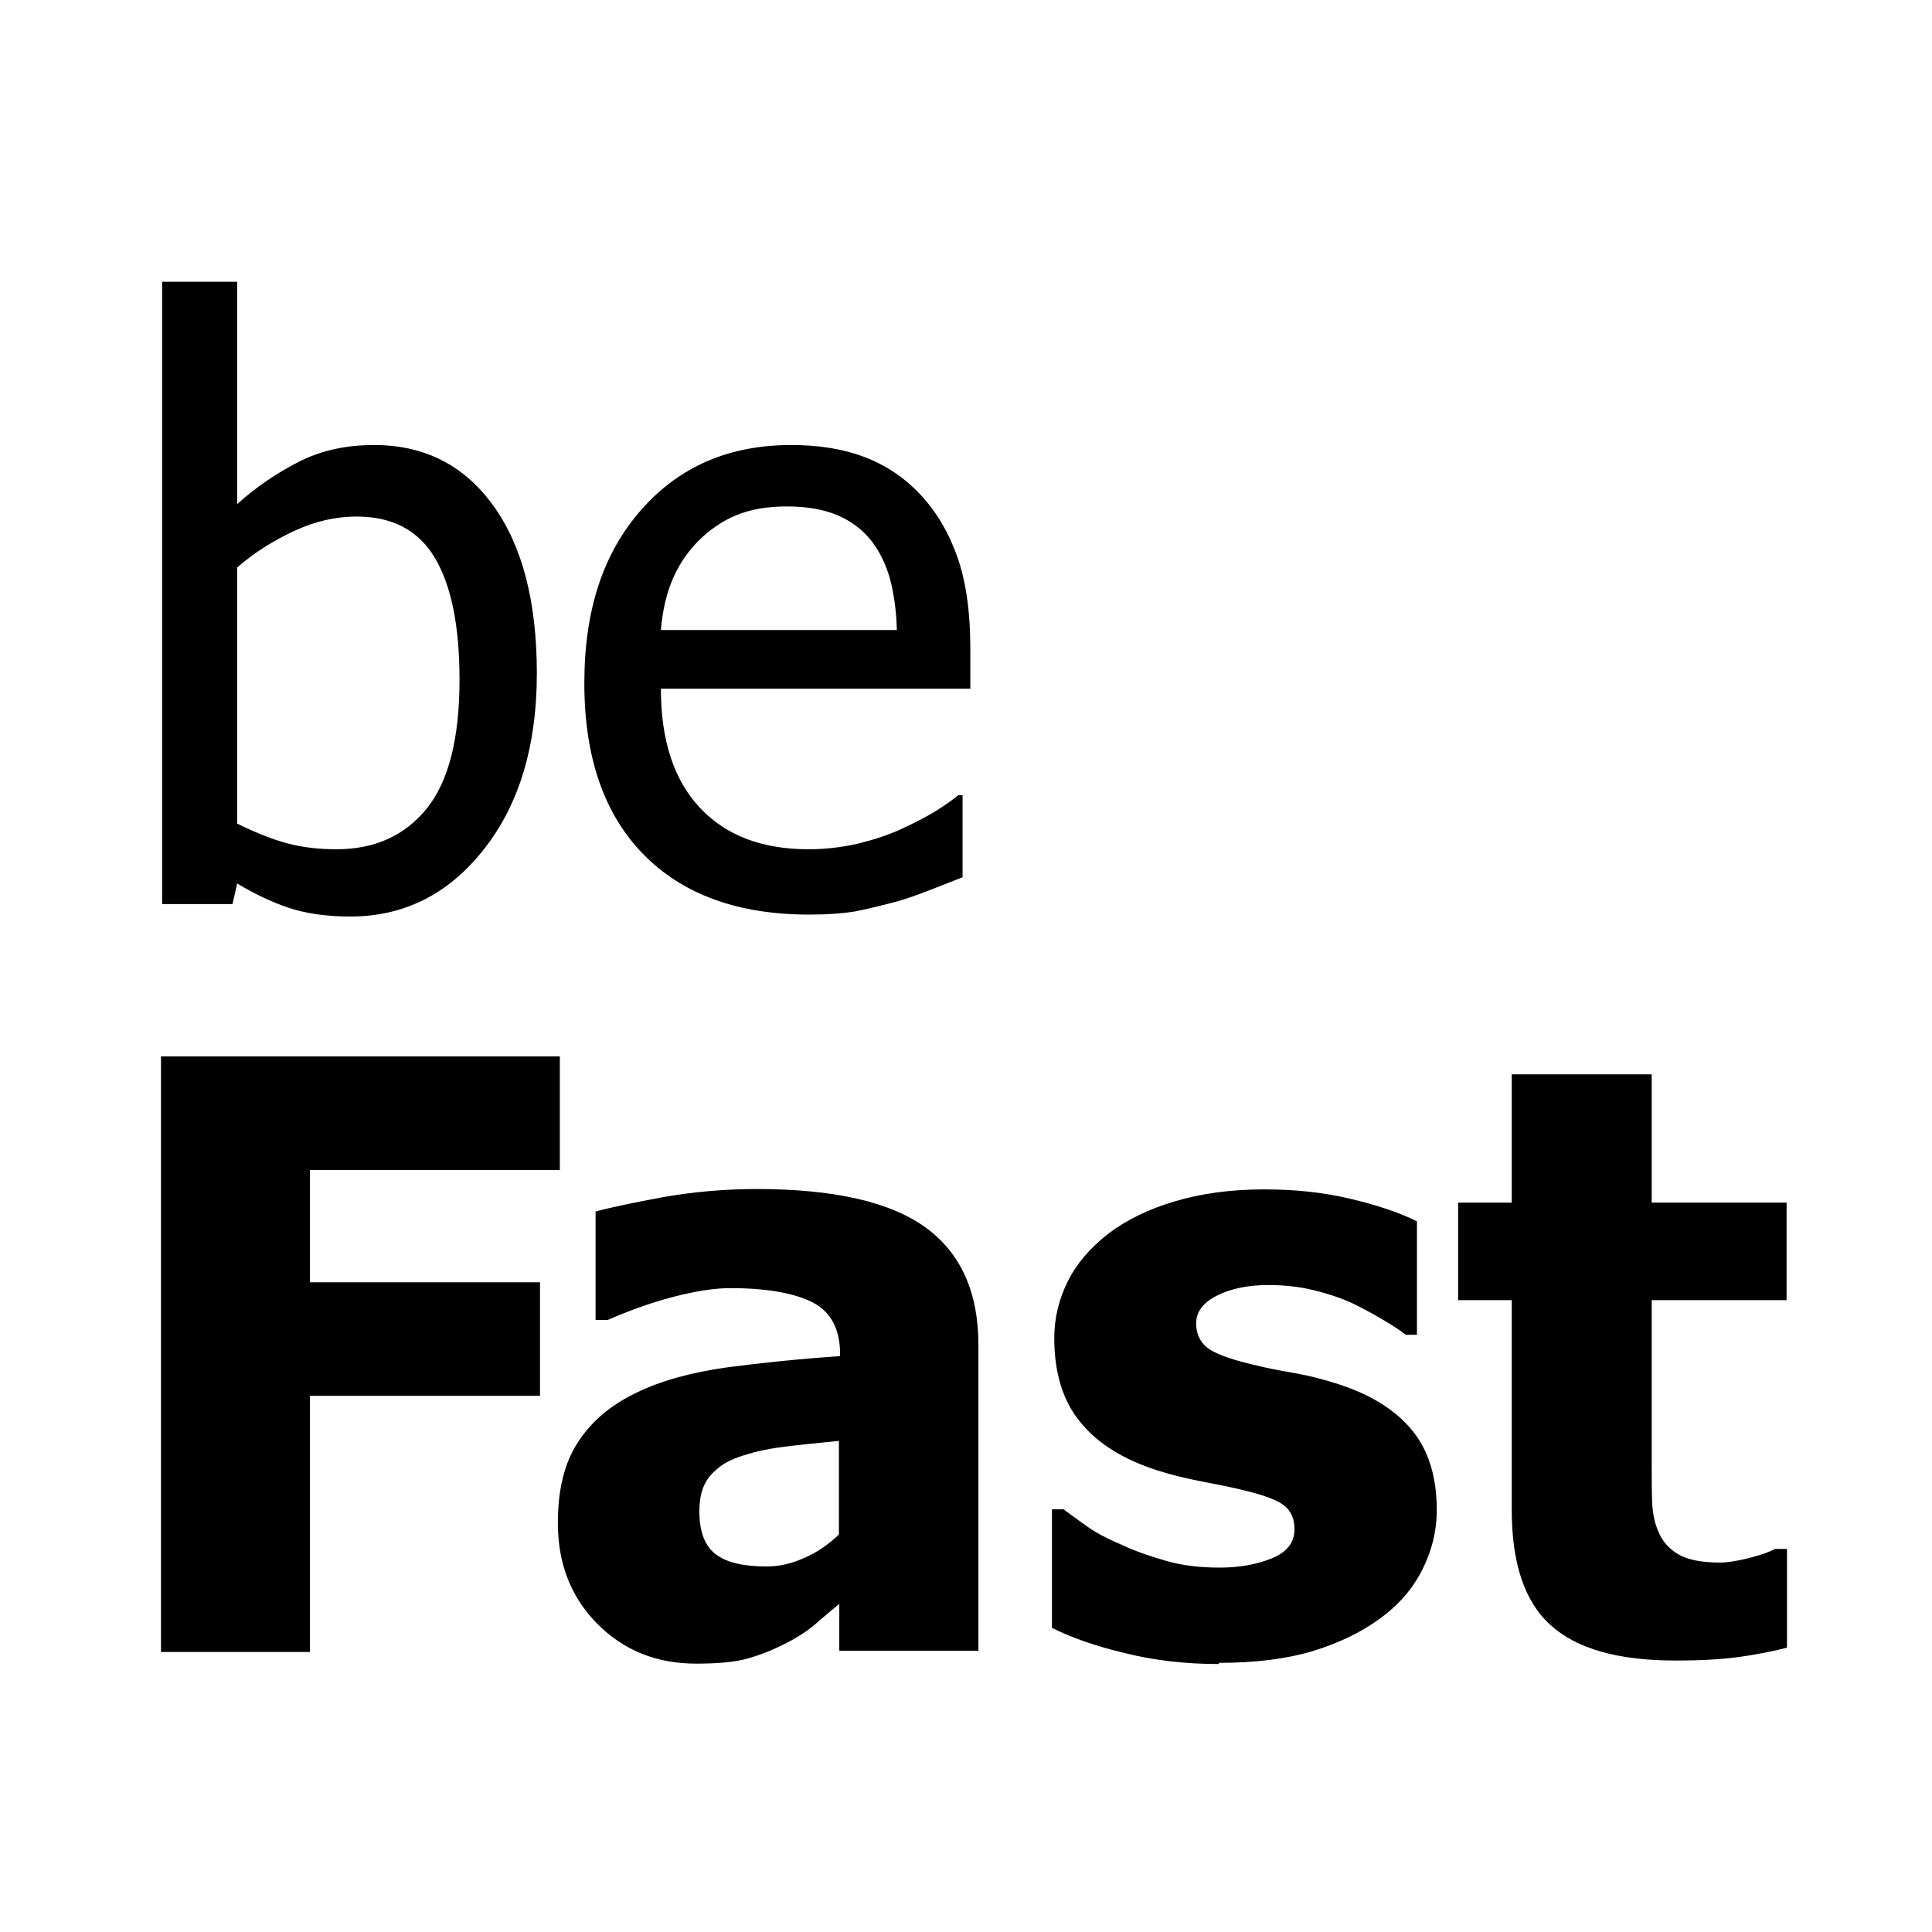 <svg width="64" height="64" viewBox="0 0 64 64" fill="none" xmlns="http://www.w3.org/2000/svg">
<path fill-rule="evenodd" clip-rule="evenodd" d="M17.784 22.306C17.783 24.724 17.191 26.667 16.02 28.146C14.848 29.627 13.38 30.361 11.604 30.361C10.805 30.361 10.11 30.258 9.543 30.065C8.977 29.872 8.41 29.601 7.856 29.266L7.702 29.949H5.371V9.333H7.856V16.699C8.487 16.132 9.17 15.669 9.904 15.295C10.638 14.922 11.462 14.742 12.389 14.742C14.063 14.742 15.376 15.411 16.342 16.75C17.307 18.088 17.783 19.94 17.784 22.306ZM17.784 22.306C17.784 22.308 17.784 22.311 17.784 22.313V22.3C17.784 22.302 17.784 22.304 17.784 22.306ZM15.222 22.506C15.222 20.742 14.951 19.403 14.411 18.489C13.87 17.574 13.007 17.111 11.809 17.111C11.127 17.111 10.445 17.265 9.749 17.587C9.054 17.909 8.423 18.308 7.856 18.798V27.283C8.487 27.592 9.041 27.811 9.53 27.94C10.02 28.069 10.548 28.133 11.14 28.133C12.415 28.133 13.406 27.683 14.14 26.781C14.861 25.88 15.222 24.463 15.222 22.519V22.506ZM26.799 30.297C24.443 30.297 22.614 29.627 21.314 28.301C20.013 26.974 19.357 25.081 19.357 22.635C19.357 20.188 19.988 18.308 21.25 16.879C22.511 15.45 24.16 14.742 26.207 14.742C27.121 14.742 27.933 14.87 28.641 15.141C29.349 15.411 29.967 15.823 30.495 16.39C31.023 16.956 31.435 17.652 31.718 18.463C32.002 19.274 32.143 20.279 32.143 21.463V22.815H21.893C21.893 24.541 22.331 25.854 23.194 26.768C24.057 27.683 25.254 28.133 26.786 28.133C27.34 28.133 27.868 28.069 28.396 27.953C28.924 27.824 29.4 27.67 29.825 27.477C30.276 27.27 30.649 27.077 30.971 26.884C31.28 26.691 31.538 26.511 31.744 26.343H31.886V29.06C31.589 29.176 31.229 29.318 30.804 29.485C30.366 29.653 29.98 29.794 29.632 29.884C29.143 30.013 28.705 30.116 28.319 30.194C27.92 30.258 27.43 30.297 26.825 30.297H26.799ZM29.478 19.158C29.605 19.641 29.694 20.212 29.709 20.871H21.893C21.945 20.24 22.074 19.686 22.267 19.223C22.46 18.759 22.743 18.321 23.117 17.935C23.49 17.561 23.915 17.265 24.378 17.072C24.842 16.879 25.396 16.776 26.065 16.776C26.735 16.776 27.302 16.879 27.752 17.072C28.203 17.265 28.576 17.549 28.872 17.922C29.13 18.257 29.336 18.669 29.478 19.158ZM18.545 38.757H10.265V42.478H17.888V46.238H10.265V54.724H5.333V34.996H18.545V38.757ZM27.56 53.332L27.558 53.334L27.558 53.334L27.558 53.334C27.33 53.524 27.124 53.696 26.94 53.861C26.682 54.067 26.348 54.286 25.923 54.492C25.511 54.698 25.099 54.852 24.712 54.955C24.326 55.058 23.772 55.11 23.064 55.11C21.75 55.11 20.656 54.672 19.78 53.784C18.905 52.895 18.48 51.788 18.48 50.449C18.48 49.341 18.699 48.453 19.149 47.77C19.587 47.088 20.231 46.547 21.055 46.148C21.892 45.736 22.897 45.465 24.068 45.298C25.24 45.143 26.489 45.015 27.828 44.924V44.847C27.828 44.023 27.519 43.456 26.927 43.147C26.322 42.838 25.407 42.671 24.197 42.671C23.656 42.671 23.012 42.774 22.279 42.967C21.544 43.16 20.836 43.418 20.128 43.727H19.729V40.134C20.192 40.005 20.926 39.851 21.957 39.658C22.987 39.478 24.017 39.388 25.06 39.388C27.622 39.388 29.489 39.812 30.661 40.662C31.833 41.512 32.412 42.813 32.412 44.564V54.685H27.803V53.114L27.79 53.14C27.711 53.206 27.634 53.27 27.56 53.332ZM27.79 47.731V50.834C27.445 51.163 27.063 51.429 26.644 51.607C26.219 51.801 25.807 51.891 25.395 51.891C24.661 51.891 24.107 51.775 23.734 51.504C23.36 51.234 23.167 50.758 23.167 50.062C23.167 49.586 23.27 49.2 23.502 48.916C23.734 48.633 24.043 48.414 24.455 48.272C24.918 48.105 25.395 48.002 25.884 47.938C26.373 47.873 27.004 47.809 27.79 47.731ZM37.268 54.762C38.246 55.007 39.276 55.123 40.371 55.123L40.384 55.084C41.581 55.084 42.612 54.955 43.474 54.698C44.324 54.44 45.084 54.08 45.715 53.616C46.32 53.178 46.784 52.65 47.105 52.02C47.427 51.389 47.595 50.719 47.595 50.024C47.595 48.929 47.324 48.041 46.771 47.371C46.217 46.701 45.406 46.199 44.337 45.852C43.861 45.697 43.358 45.568 42.843 45.478C42.315 45.388 41.865 45.298 41.465 45.195C40.706 45.015 40.204 44.821 39.972 44.628C39.74 44.435 39.624 44.165 39.624 43.83C39.624 43.456 39.856 43.148 40.319 42.916C40.783 42.684 41.35 42.568 42.019 42.568C42.521 42.568 43.024 42.62 43.5 42.735C43.977 42.851 44.414 42.993 44.801 43.173C45.123 43.328 45.457 43.508 45.805 43.714C46.153 43.92 46.41 44.087 46.565 44.216H46.938V40.456C46.333 40.16 45.599 39.915 44.723 39.709C43.848 39.503 42.946 39.4 41.852 39.4C40.757 39.4 39.766 39.542 38.903 39.8C38.04 40.057 37.306 40.418 36.714 40.868C36.122 41.332 35.671 41.847 35.375 42.439C35.079 43.032 34.924 43.663 34.924 44.319C34.924 45.478 35.208 46.418 35.8 47.126C36.379 47.835 37.255 48.375 38.427 48.736C38.839 48.865 39.315 48.981 39.856 49.084C40.397 49.187 40.847 49.277 41.195 49.367C41.852 49.521 42.303 49.689 42.534 49.869C42.766 50.049 42.882 50.307 42.882 50.655C42.882 51.092 42.637 51.414 42.135 51.62C41.633 51.826 41.041 51.929 40.41 51.929C39.779 51.929 39.186 51.865 38.645 51.71C38.105 51.556 37.615 51.389 37.178 51.182C36.663 50.964 36.276 50.758 35.993 50.551C35.9 50.484 35.81 50.42 35.724 50.357L35.724 50.357C35.545 50.229 35.38 50.111 35.233 49.998H34.847V53.925C35.491 54.247 36.289 54.53 37.268 54.762ZM55.5 55.007C53.607 55.007 52.23 54.62 51.367 53.835C50.504 53.062 50.079 51.788 50.079 50.023V43.07H48.302V39.838H50.079V35.589H54.715V39.838H59.183V43.07H54.715V48.35C54.715 48.865 54.715 49.328 54.727 49.715C54.74 50.101 54.805 50.449 54.946 50.758C55.075 51.067 55.294 51.311 55.603 51.492C55.912 51.672 56.376 51.762 56.981 51.762C57.226 51.762 57.547 51.71 57.96 51.607C58.359 51.504 58.642 51.401 58.797 51.311H59.196V54.582C58.694 54.711 58.153 54.814 57.599 54.891C57.032 54.968 56.337 55.007 55.513 55.007H55.5Z" fill="#03467B" style="fill:#03467B;fill:color(display-p3 0.012 0.275 0.482);fill-opacity:1;"/>
</svg>
